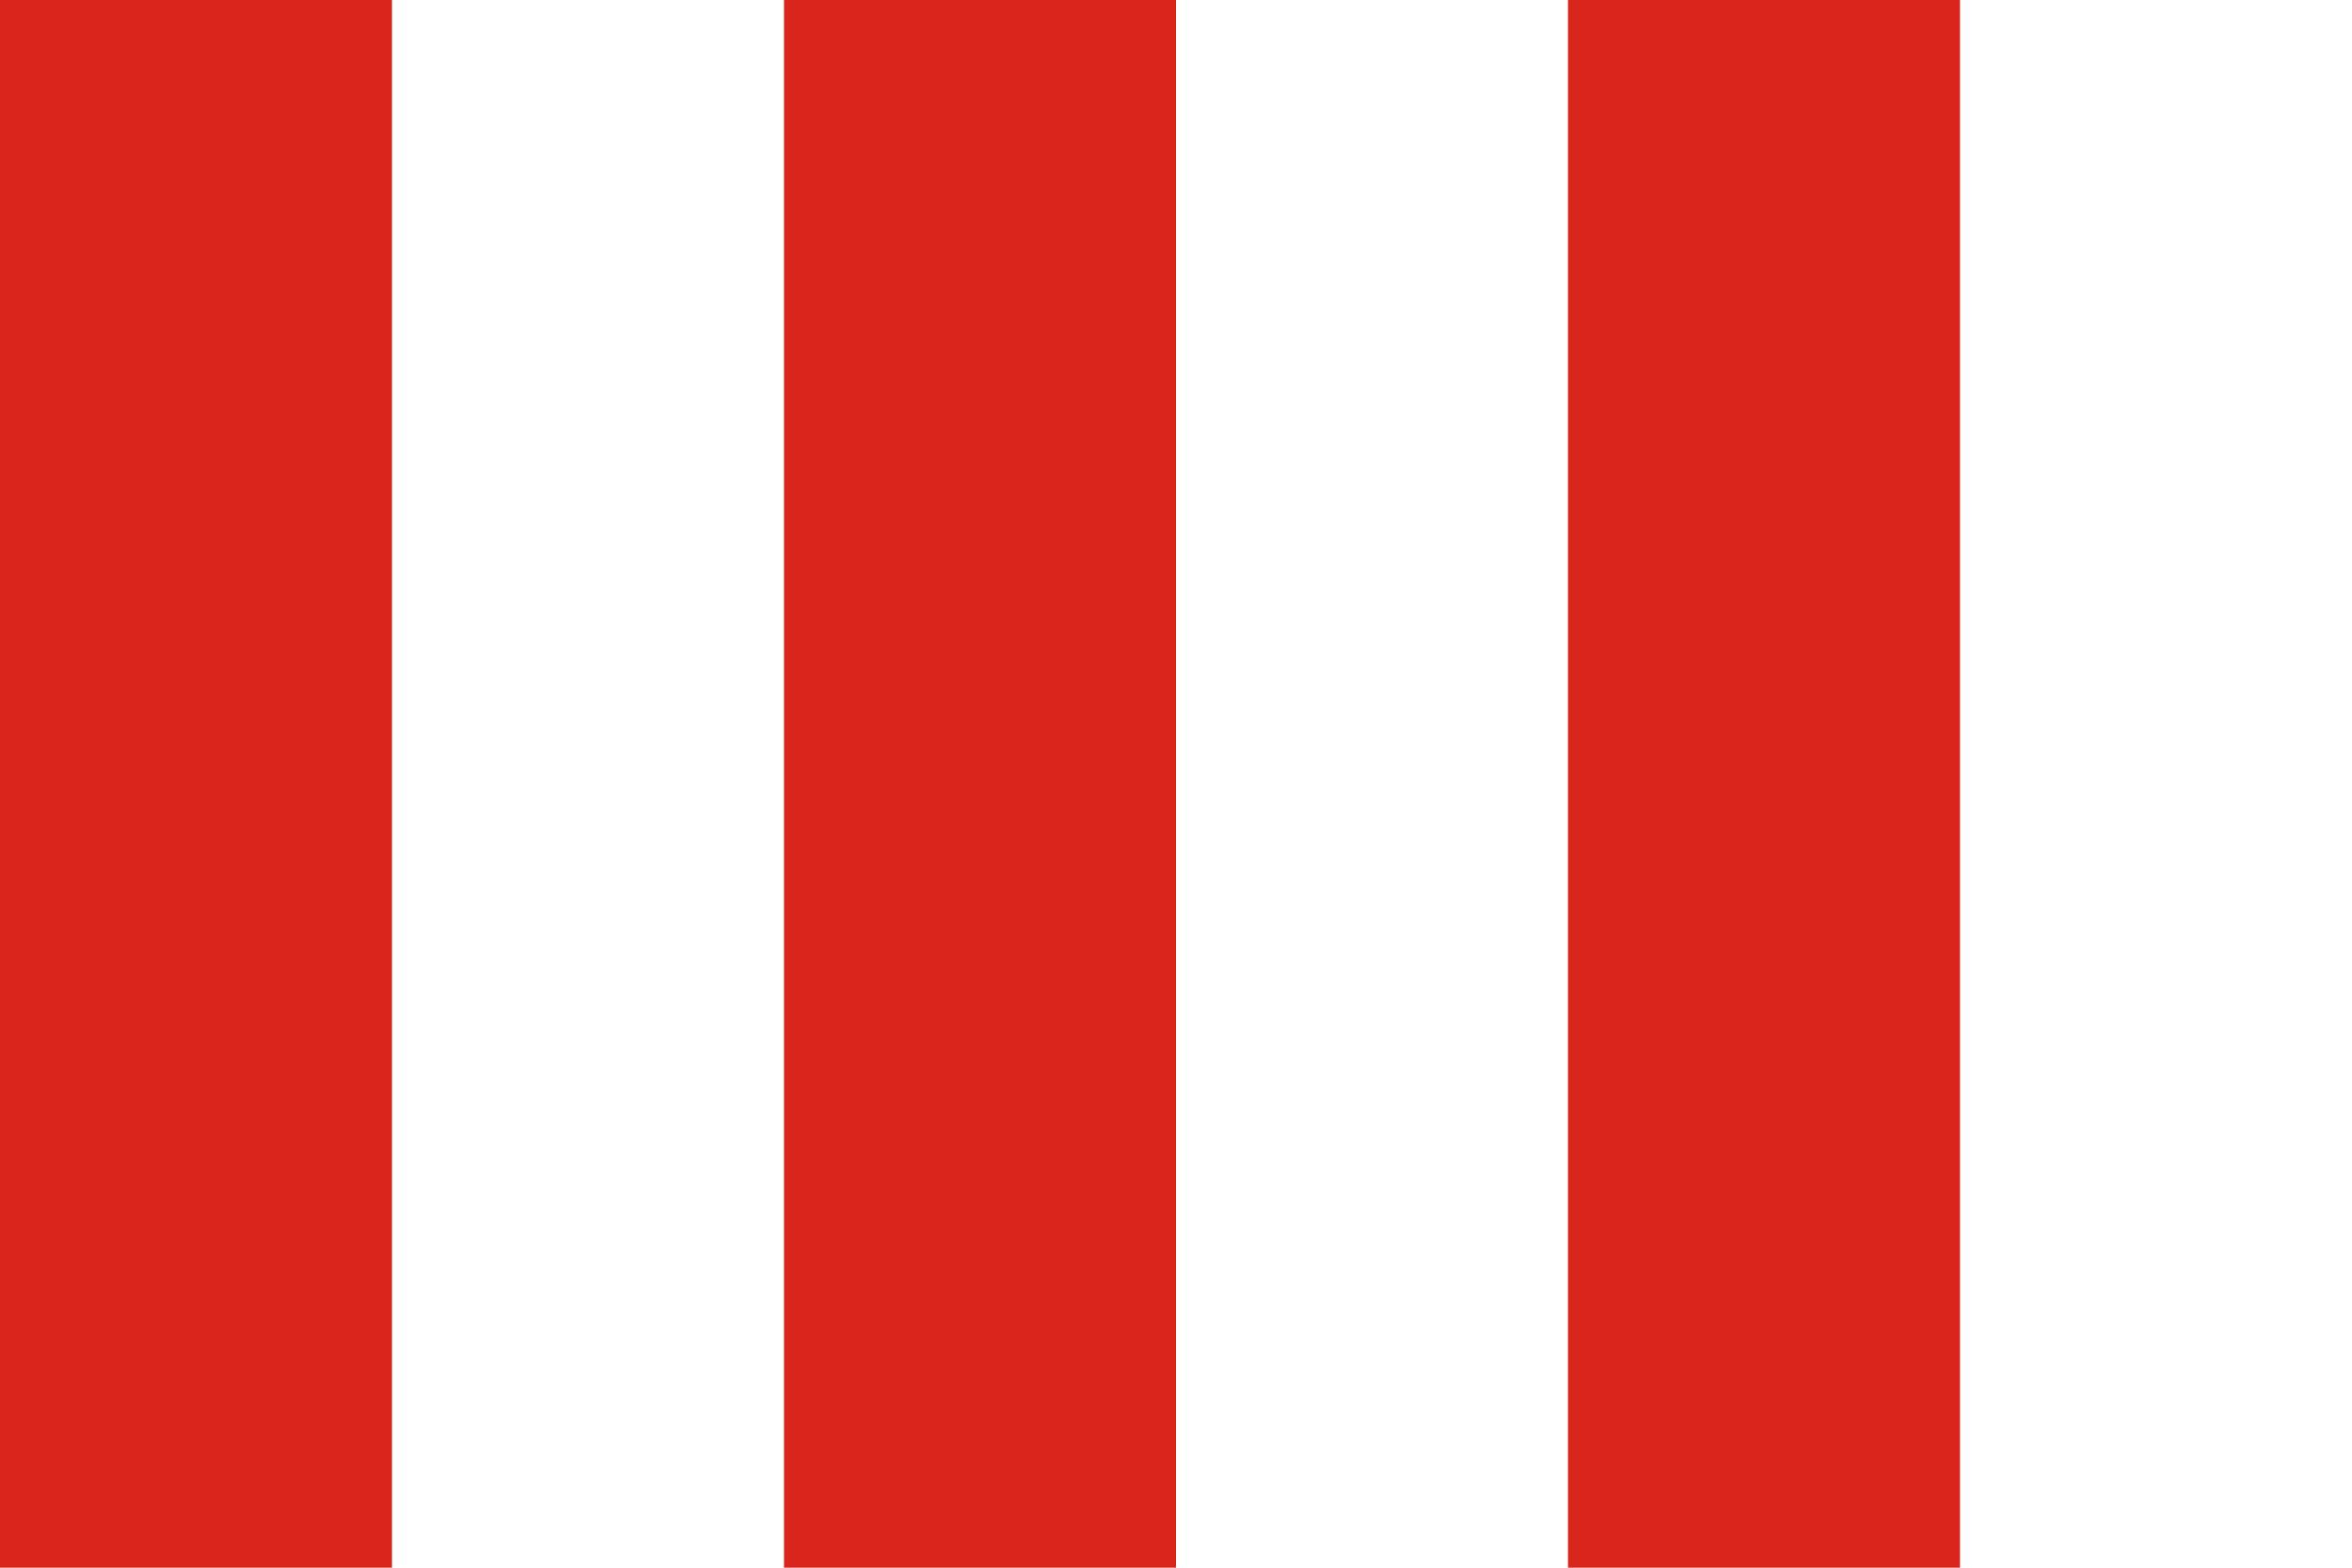 <svg xmlns="http://www.w3.org/2000/svg" width="900" height="600" viewBox="0 0 6 4">
<rect fill="#FFF" width="6" height="4"/>
<rect fill="#DA251C" width="1" height="4"/>
<rect fill="#DA251C" x="2" width="1" height="4"/>
<rect fill="#DA251C" x="4" width="1" height="4"/>
</svg>